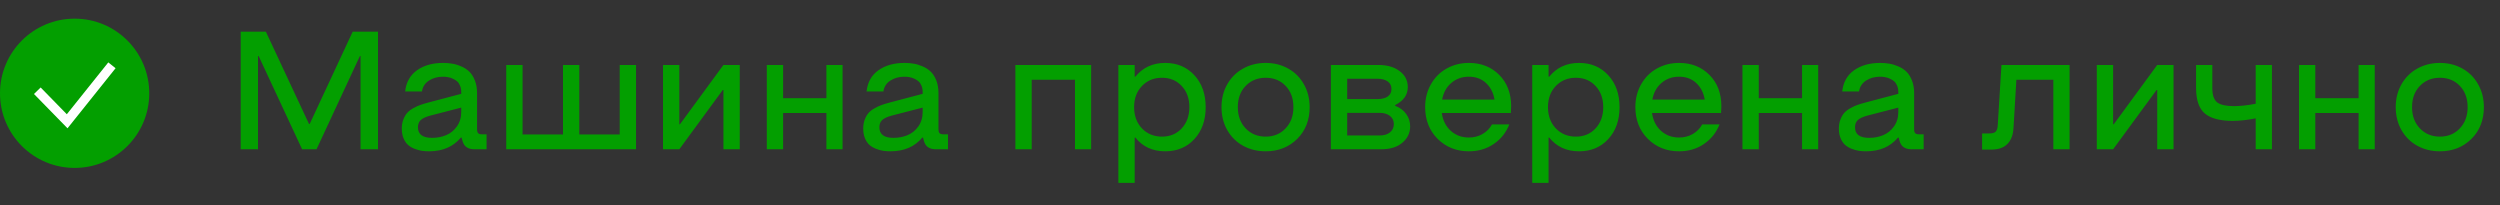 <?xml version="1.0" encoding="UTF-8"?> <svg xmlns="http://www.w3.org/2000/svg" width="268" height="22" viewBox="0 0 268 22" fill="none"><rect x="0" y="0" width="268" height="22" fill="#333333" stroke="none"/> <path d="M40.523 3.396V16H38.651V6.007H38.581L33.932 16H32.385L27.727 6.007H27.656V16H25.802V3.396H28.5L33.123 13.284H33.202L37.808 3.396H40.523ZM45.99 16.22C45.721 16.22 45.466 16.202 45.226 16.167C44.985 16.132 44.727 16.061 44.452 15.956C44.183 15.851 43.948 15.713 43.749 15.543C43.556 15.373 43.395 15.139 43.266 14.84C43.137 14.535 43.072 14.184 43.072 13.785C43.072 13.422 43.128 13.097 43.239 12.81C43.351 12.523 43.488 12.285 43.652 12.098C43.822 11.91 44.042 11.743 44.312 11.597C44.581 11.444 44.836 11.327 45.076 11.245C45.322 11.157 45.615 11.069 45.955 10.981L49.444 10.059V9.848C49.444 9.607 49.403 9.391 49.321 9.197C49.245 9.004 49.143 8.849 49.014 8.731C48.885 8.614 48.732 8.518 48.557 8.441C48.387 8.359 48.214 8.304 48.038 8.274C47.868 8.239 47.69 8.222 47.502 8.222C46.922 8.222 46.418 8.359 45.99 8.635C45.562 8.91 45.31 9.3 45.234 9.804H43.433C43.538 8.819 43.96 8.063 44.698 7.536C45.442 7.009 46.377 6.745 47.502 6.745C47.842 6.745 48.164 6.771 48.469 6.824C48.779 6.871 49.102 6.968 49.435 7.114C49.775 7.255 50.065 7.442 50.306 7.677C50.546 7.905 50.745 8.219 50.903 8.617C51.062 9.01 51.141 9.467 51.141 9.988V13.855C51.141 14.055 51.179 14.195 51.255 14.277C51.337 14.359 51.477 14.4 51.677 14.4H52.16V16H50.851C50.165 16 49.743 15.707 49.585 15.121L49.48 14.743H49.409C48.595 15.727 47.455 16.22 45.99 16.22ZM46.315 14.778C46.866 14.778 47.37 14.682 47.827 14.488C48.29 14.295 48.674 13.984 48.978 13.557C49.289 13.123 49.444 12.604 49.444 12.001V11.535L46.113 12.396C45.656 12.52 45.322 12.675 45.111 12.862C44.906 13.05 44.804 13.31 44.804 13.645C44.804 14.4 45.308 14.778 46.315 14.778ZM68.183 6.965V16H54.27V6.965H56.019V14.418H60.352V6.965H62.101V14.418H66.434V6.965H68.183ZM79.301 6.965V16H77.552V9.646H77.481L72.823 16H71.074V6.965H72.823V13.319H72.894L77.552 6.965H79.301ZM83.95 12.115V16H82.201V6.965H83.95V10.524H88.591V6.965H90.322V16H88.591V12.115H83.95ZM95.455 16.22C95.186 16.22 94.931 16.202 94.69 16.167C94.45 16.132 94.192 16.061 93.917 15.956C93.647 15.851 93.413 15.713 93.214 15.543C93.02 15.373 92.859 15.139 92.731 14.84C92.602 14.535 92.537 14.184 92.537 13.785C92.537 13.422 92.593 13.097 92.704 12.81C92.815 12.523 92.953 12.285 93.117 12.098C93.287 11.91 93.507 11.743 93.776 11.597C94.046 11.444 94.301 11.327 94.541 11.245C94.787 11.157 95.08 11.069 95.42 10.981L98.909 10.059V9.848C98.909 9.607 98.868 9.391 98.786 9.197C98.71 9.004 98.607 8.849 98.478 8.731C98.35 8.614 98.197 8.518 98.022 8.441C97.852 8.359 97.679 8.304 97.503 8.274C97.333 8.239 97.154 8.222 96.967 8.222C96.387 8.222 95.883 8.359 95.455 8.635C95.027 8.91 94.775 9.3 94.699 9.804H92.897C93.003 8.819 93.425 8.063 94.163 7.536C94.907 7.009 95.842 6.745 96.967 6.745C97.307 6.745 97.629 6.771 97.934 6.824C98.244 6.871 98.566 6.968 98.9 7.114C99.24 7.255 99.53 7.442 99.77 7.677C100.011 7.905 100.21 8.219 100.368 8.617C100.526 9.01 100.605 9.467 100.605 9.988V13.855C100.605 14.055 100.644 14.195 100.72 14.277C100.802 14.359 100.942 14.4 101.142 14.4H101.625V16H100.315C99.63 16 99.208 15.707 99.05 15.121L98.944 14.743H98.874C98.06 15.727 96.92 16.22 95.455 16.22ZM95.78 14.778C96.331 14.778 96.835 14.682 97.292 14.488C97.755 14.295 98.139 13.984 98.443 13.557C98.754 13.123 98.909 12.604 98.909 12.001V11.535L95.578 12.396C95.121 12.52 94.787 12.675 94.576 12.862C94.371 13.05 94.269 13.31 94.269 13.645C94.269 14.4 94.772 14.778 95.78 14.778ZM110.599 8.547V16H108.85V6.965H116.971V16H115.239V8.547H110.599ZM124.907 6.745C126.185 6.745 127.228 7.185 128.036 8.063C128.845 8.942 129.249 10.082 129.249 11.482C129.249 12.895 128.845 14.037 128.036 14.91C127.233 15.783 126.19 16.22 124.907 16.22C123.56 16.22 122.493 15.727 121.708 14.743H121.638V19.604H119.889V6.965H121.638V8.222H121.708C122.511 7.237 123.577 6.745 124.907 6.745ZM122.42 13.768C122.988 14.354 123.703 14.646 124.564 14.646C125.426 14.646 126.129 14.354 126.674 13.768C127.225 13.176 127.5 12.414 127.5 11.482C127.5 10.551 127.225 9.795 126.674 9.215C126.129 8.629 125.426 8.336 124.564 8.336C123.697 8.336 122.982 8.629 122.42 9.215C121.857 9.801 121.576 10.557 121.576 11.482C121.576 12.414 121.857 13.176 122.42 13.768ZM135.683 16.22C134.792 16.22 133.986 16.023 133.266 15.631C132.551 15.238 131.985 14.682 131.569 13.961C131.153 13.234 130.945 12.408 130.945 11.482C130.945 10.568 131.153 9.748 131.569 9.021C131.985 8.295 132.554 7.735 133.274 7.343C133.995 6.944 134.798 6.745 135.683 6.745C136.567 6.745 137.367 6.944 138.082 7.343C138.797 7.735 139.359 8.295 139.77 9.021C140.186 9.748 140.394 10.568 140.394 11.482C140.394 12.877 139.945 14.017 139.049 14.901C138.152 15.78 137.03 16.22 135.683 16.22ZM135.683 14.646C136.544 14.646 137.253 14.354 137.81 13.768C138.372 13.182 138.653 12.42 138.653 11.482C138.653 10.545 138.375 9.786 137.818 9.206C137.262 8.626 136.55 8.336 135.683 8.336C134.815 8.336 134.101 8.626 133.538 9.206C132.976 9.786 132.694 10.545 132.694 11.482C132.694 12.42 132.976 13.182 133.538 13.768C134.101 14.354 134.815 14.646 135.683 14.646ZM142.67 16V6.965H147.759C148.708 6.965 149.47 7.185 150.044 7.624C150.624 8.058 150.914 8.629 150.914 9.338C150.914 10.17 150.463 10.812 149.561 11.263V11.342C150.064 11.529 150.457 11.819 150.738 12.212C151.025 12.599 151.169 13.044 151.169 13.548C151.169 14.245 150.891 14.828 150.334 15.297C149.783 15.766 149.033 16 148.084 16H142.67ZM144.419 10.621H147.671C148.134 10.621 148.497 10.53 148.761 10.349C149.03 10.161 149.165 9.892 149.165 9.54C149.165 9.188 149.03 8.919 148.761 8.731C148.491 8.538 148.128 8.441 147.671 8.441H144.419V10.621ZM144.419 14.523H147.891C148.365 14.523 148.737 14.412 149.007 14.19C149.282 13.961 149.42 13.665 149.42 13.302C149.42 12.938 149.282 12.648 149.007 12.432C148.737 12.209 148.365 12.098 147.891 12.098H144.419V14.523ZM157.462 16.22C156.132 16.22 155.019 15.777 154.122 14.893C153.226 14.002 152.777 12.865 152.777 11.482C152.777 10.568 152.985 9.748 153.401 9.021C153.817 8.295 154.38 7.735 155.089 7.343C155.804 6.944 156.595 6.745 157.462 6.745C158.78 6.745 159.864 7.173 160.714 8.028C161.569 8.884 161.997 10.006 161.997 11.395L161.962 12.115H154.562C154.673 12.906 154.992 13.542 155.52 14.023C156.053 14.503 156.7 14.743 157.462 14.743C158.007 14.743 158.496 14.617 158.93 14.365C159.369 14.113 159.706 13.771 159.94 13.337H161.795C161.455 14.21 160.898 14.91 160.125 15.438C159.357 15.959 158.47 16.22 157.462 16.22ZM154.597 10.674H160.213C160.084 9.93 159.776 9.335 159.29 8.89C158.804 8.444 158.194 8.222 157.462 8.222C156.729 8.222 156.103 8.444 155.581 8.89C155.06 9.335 154.731 9.93 154.597 10.674ZM169.274 6.745C170.552 6.745 171.595 7.185 172.403 8.063C173.212 8.942 173.616 10.082 173.616 11.482C173.616 12.895 173.212 14.037 172.403 14.91C171.601 15.783 170.558 16.22 169.274 16.22C167.927 16.22 166.86 15.727 166.075 14.743H166.005V19.604H164.256V6.965H166.005V8.222H166.075C166.878 7.237 167.944 6.745 169.274 6.745ZM166.787 13.768C167.355 14.354 168.07 14.646 168.932 14.646C169.793 14.646 170.496 14.354 171.041 13.768C171.592 13.176 171.867 12.414 171.867 11.482C171.867 10.551 171.592 9.795 171.041 9.215C170.496 8.629 169.793 8.336 168.932 8.336C168.064 8.336 167.35 8.629 166.787 9.215C166.225 9.801 165.943 10.557 165.943 11.482C165.943 12.414 166.225 13.176 166.787 13.768ZM179.997 16.22C178.667 16.22 177.554 15.777 176.657 14.893C175.761 14.002 175.312 12.865 175.312 11.482C175.312 10.568 175.521 9.748 175.937 9.021C176.353 8.295 176.915 7.735 177.624 7.343C178.339 6.944 179.13 6.745 179.997 6.745C181.315 6.745 182.399 7.173 183.249 8.028C184.104 8.884 184.532 10.006 184.532 11.395L184.497 12.115H177.097C177.208 12.906 177.527 13.542 178.055 14.023C178.588 14.503 179.235 14.743 179.997 14.743C180.542 14.743 181.031 14.617 181.465 14.365C181.904 14.113 182.241 13.771 182.476 13.337H184.33C183.99 14.21 183.434 14.91 182.66 15.438C181.893 15.959 181.005 16.22 179.997 16.22ZM177.132 10.674H182.748C182.619 9.93 182.312 9.335 181.825 8.89C181.339 8.444 180.729 8.222 179.997 8.222C179.265 8.222 178.638 8.444 178.116 8.89C177.595 9.335 177.267 9.93 177.132 10.674ZM188.54 12.115V16H186.791V6.965H188.54V10.524H193.181V6.965H194.912V16H193.181V12.115H188.54ZM200.045 16.22C199.775 16.22 199.521 16.202 199.28 16.167C199.04 16.132 198.782 16.061 198.507 15.956C198.237 15.851 198.003 15.713 197.804 15.543C197.61 15.373 197.449 15.139 197.32 14.84C197.191 14.535 197.127 14.184 197.127 13.785C197.127 13.422 197.183 13.097 197.294 12.81C197.405 12.523 197.543 12.285 197.707 12.098C197.877 11.91 198.097 11.743 198.366 11.597C198.636 11.444 198.891 11.327 199.131 11.245C199.377 11.157 199.67 11.069 200.01 10.981L203.499 10.059V9.848C203.499 9.607 203.458 9.391 203.376 9.197C203.3 9.004 203.197 8.849 203.068 8.731C202.939 8.614 202.787 8.518 202.611 8.441C202.441 8.359 202.269 8.304 202.093 8.274C201.923 8.239 201.744 8.222 201.557 8.222C200.977 8.222 200.473 8.359 200.045 8.635C199.617 8.91 199.365 9.3 199.289 9.804H197.487C197.593 8.819 198.015 8.063 198.753 7.536C199.497 7.009 200.432 6.745 201.557 6.745C201.896 6.745 202.219 6.771 202.523 6.824C202.834 6.871 203.156 6.968 203.49 7.114C203.83 7.255 204.12 7.442 204.36 7.677C204.601 7.905 204.8 8.219 204.958 8.617C205.116 9.01 205.195 9.467 205.195 9.988V13.855C205.195 14.055 205.233 14.195 205.31 14.277C205.392 14.359 205.532 14.4 205.731 14.4H206.215V16H204.905C204.22 16 203.798 15.707 203.64 15.121L203.534 14.743H203.464C202.649 15.727 201.51 16.22 200.045 16.22ZM200.37 14.778C200.921 14.778 201.425 14.682 201.882 14.488C202.345 14.295 202.729 13.984 203.033 13.557C203.344 13.123 203.499 12.604 203.499 12.001V11.535L200.168 12.396C199.711 12.52 199.377 12.675 199.166 12.862C198.961 13.05 198.858 13.31 198.858 13.645C198.858 14.4 199.362 14.778 200.37 14.778ZM221.859 6.965V16H220.119V8.547H216.155L215.848 13.697C215.812 14.447 215.596 15.024 215.197 15.429C214.805 15.833 214.23 16.035 213.475 16.035H212.481V14.304H213.255C213.583 14.304 213.812 14.239 213.94 14.11C214.069 13.981 214.143 13.747 214.16 13.407L214.556 6.965H221.859ZM233.004 6.965V16H231.255V9.646H231.185L226.526 16H224.777V6.965H226.526V13.319H226.597L231.255 6.965H233.004ZM243.551 6.965V16H241.811V12.687C240.902 12.868 240.085 12.959 239.358 12.959C237.987 12.959 236.988 12.695 236.361 12.168C235.734 11.635 235.421 10.729 235.421 9.452V6.965H237.161V9.452C237.161 10.19 237.334 10.697 237.68 10.973C238.031 11.242 238.632 11.377 239.481 11.377C240.149 11.377 240.926 11.292 241.811 11.122V6.965H243.551ZM248.2 12.115V16H246.451V6.965H248.2V10.524H252.841V6.965H254.572V16H252.841V12.115H248.2ZM261.56 16.22C260.669 16.22 259.863 16.023 259.143 15.631C258.428 15.238 257.862 14.682 257.446 13.961C257.03 13.234 256.822 12.408 256.822 11.482C256.822 10.568 257.03 9.748 257.446 9.021C257.862 8.295 258.431 7.735 259.151 7.343C259.872 6.944 260.675 6.745 261.56 6.745C262.444 6.745 263.244 6.944 263.959 7.343C264.674 7.735 265.236 8.295 265.646 9.021C266.062 9.748 266.271 10.568 266.271 11.482C266.271 12.877 265.822 14.017 264.926 14.901C264.029 15.78 262.907 16.22 261.56 16.22ZM261.56 14.646C262.421 14.646 263.13 14.354 263.687 13.768C264.249 13.182 264.53 12.42 264.53 11.482C264.53 10.545 264.252 9.786 263.695 9.206C263.139 8.626 262.427 8.336 261.56 8.336C260.692 8.336 259.978 8.626 259.415 9.206C258.853 9.786 258.571 10.545 258.571 11.482C258.571 12.42 258.853 13.182 259.415 13.768C259.978 14.354 260.692 14.646 261.56 14.646Z" fill="#039F00"></path> <circle cx="8" cy="10" r="8" fill="#039F00"></circle> <path d="M4 9.727L7.2 13L12 7" stroke="white"></path> </svg> 